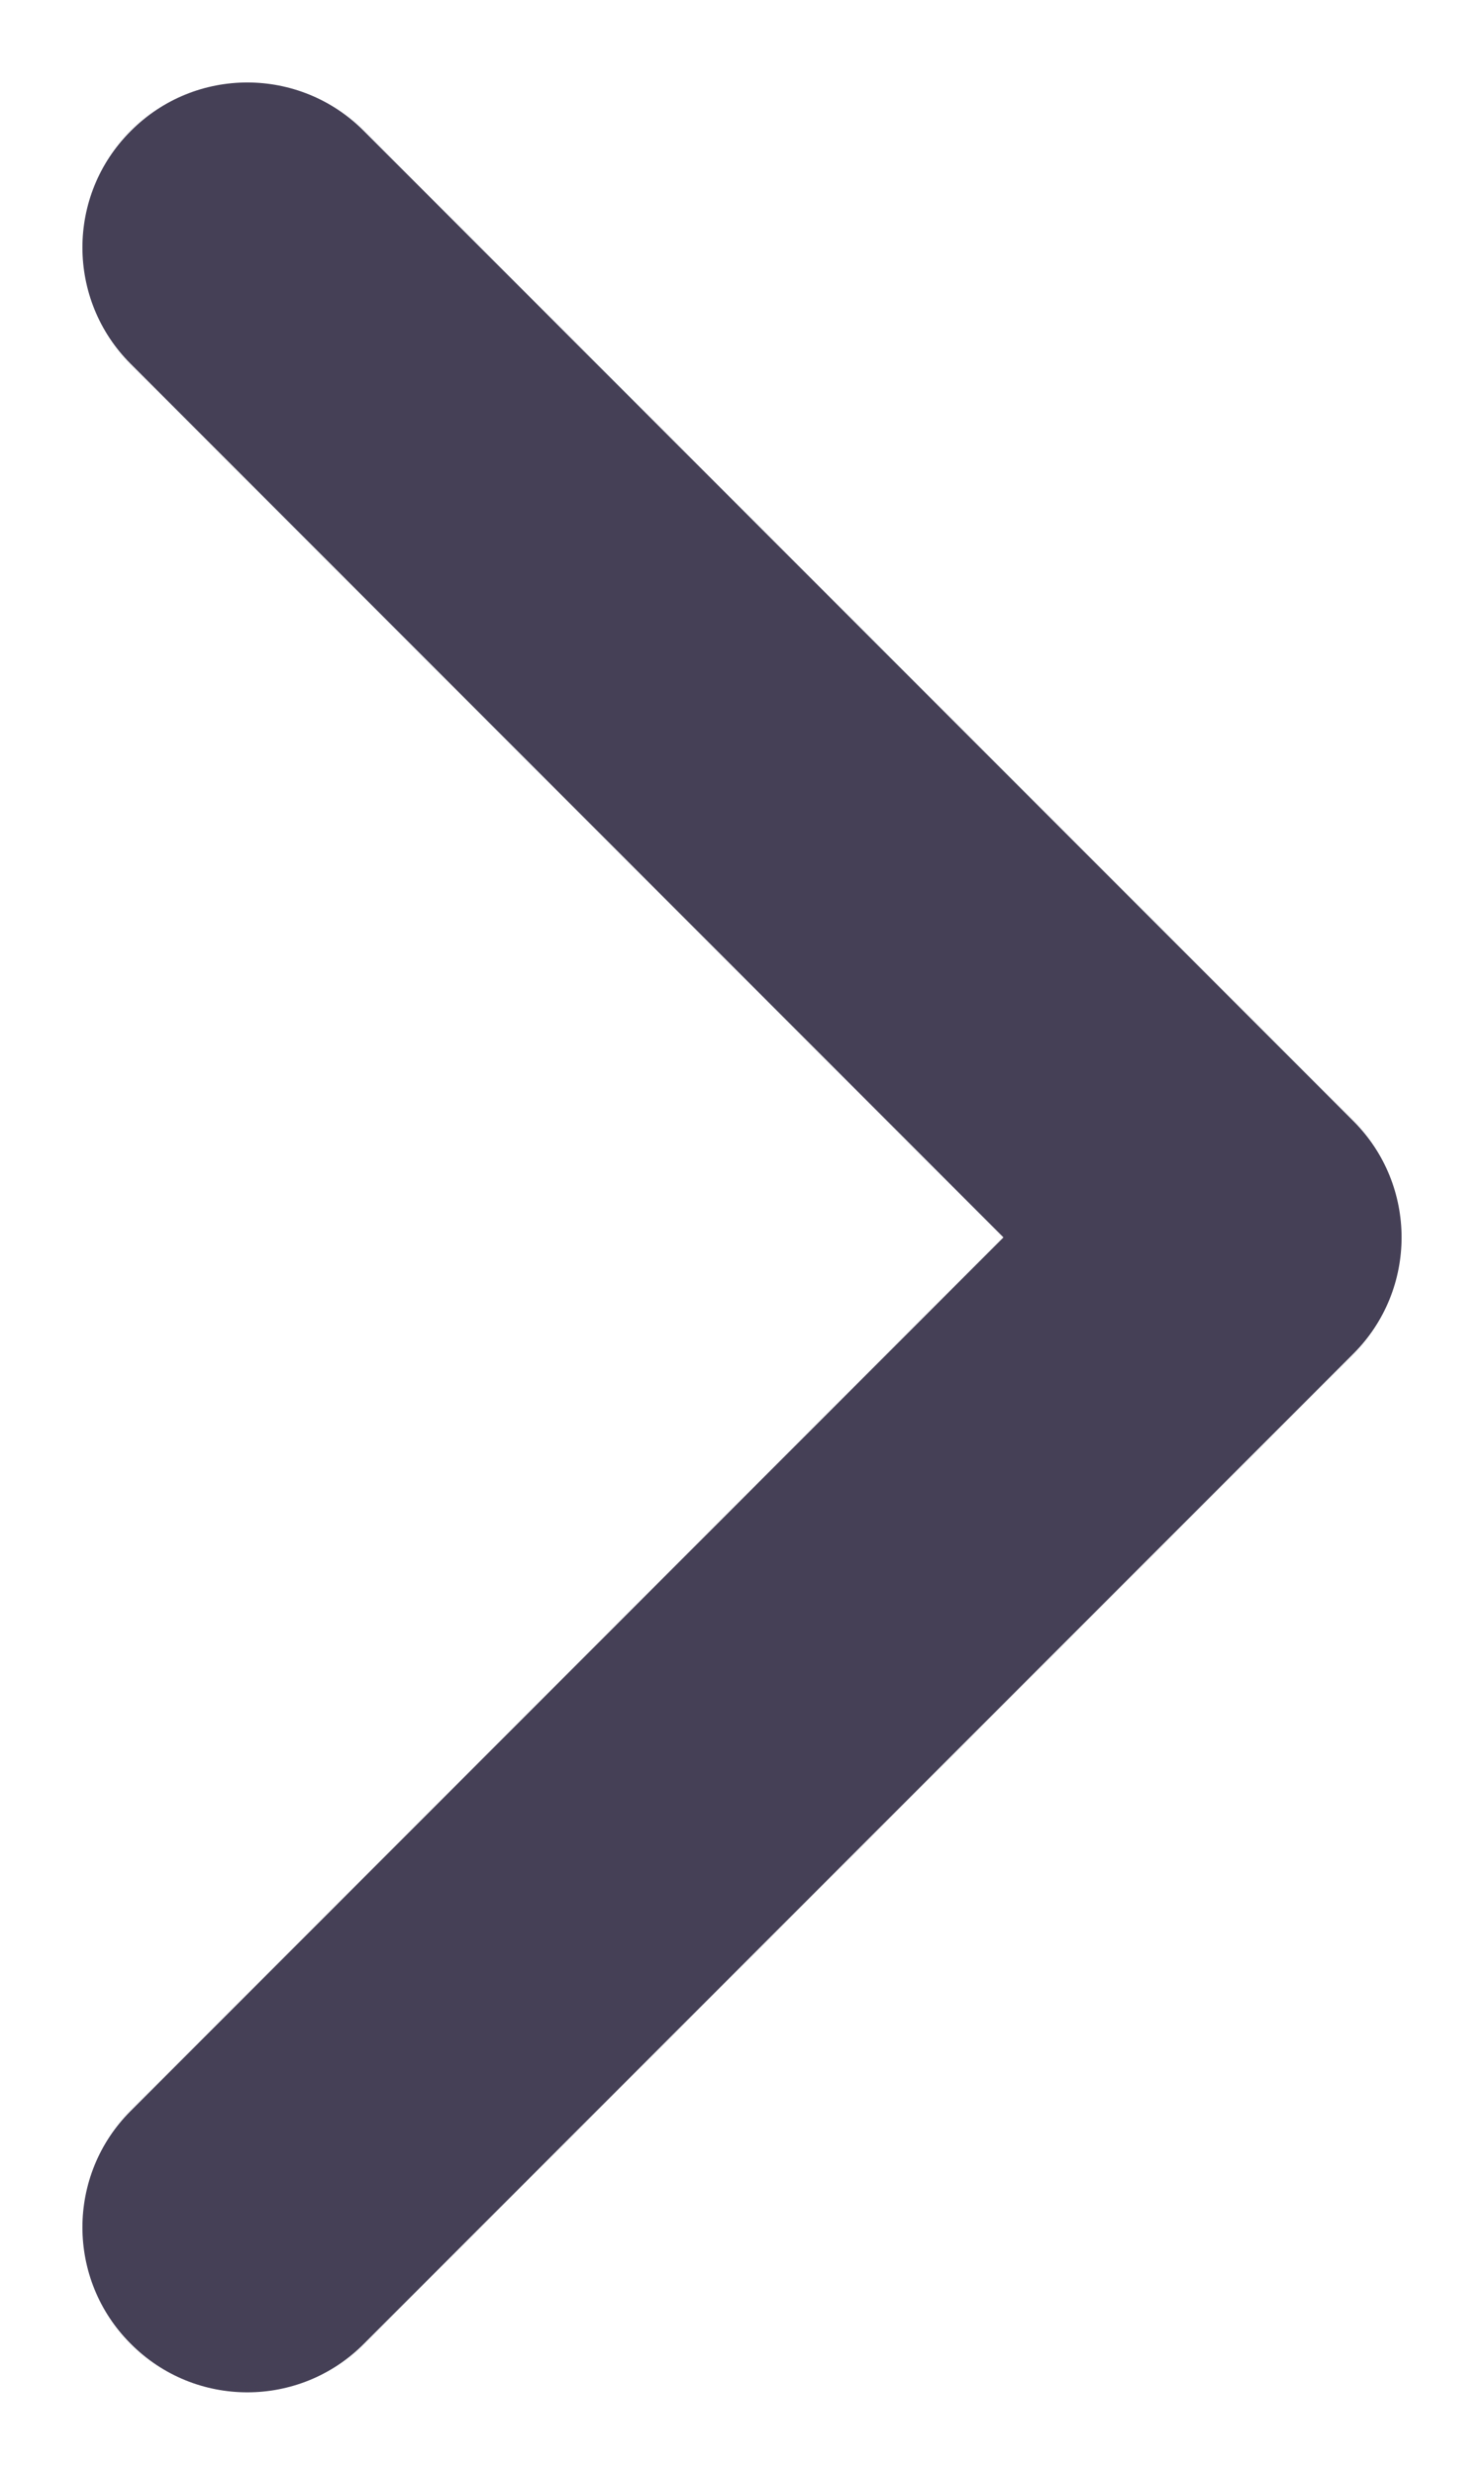 <svg width="6" height="10" viewBox="0 0 6 10" fill="none" xmlns="http://www.w3.org/2000/svg">
<path fill-rule="evenodd" clip-rule="evenodd" d="M0.529 0.529C0.789 0.268 1.211 0.268 1.471 0.529L5.471 4.529C5.732 4.789 5.732 5.211 5.471 5.471L1.471 9.471C1.211 9.732 0.789 9.732 0.529 9.471C0.268 9.211 0.268 8.789 0.529 8.529L4.057 5L0.529 1.471C0.268 1.211 0.268 0.789 0.529 0.529Z" fill="#454056"/>
</svg>
